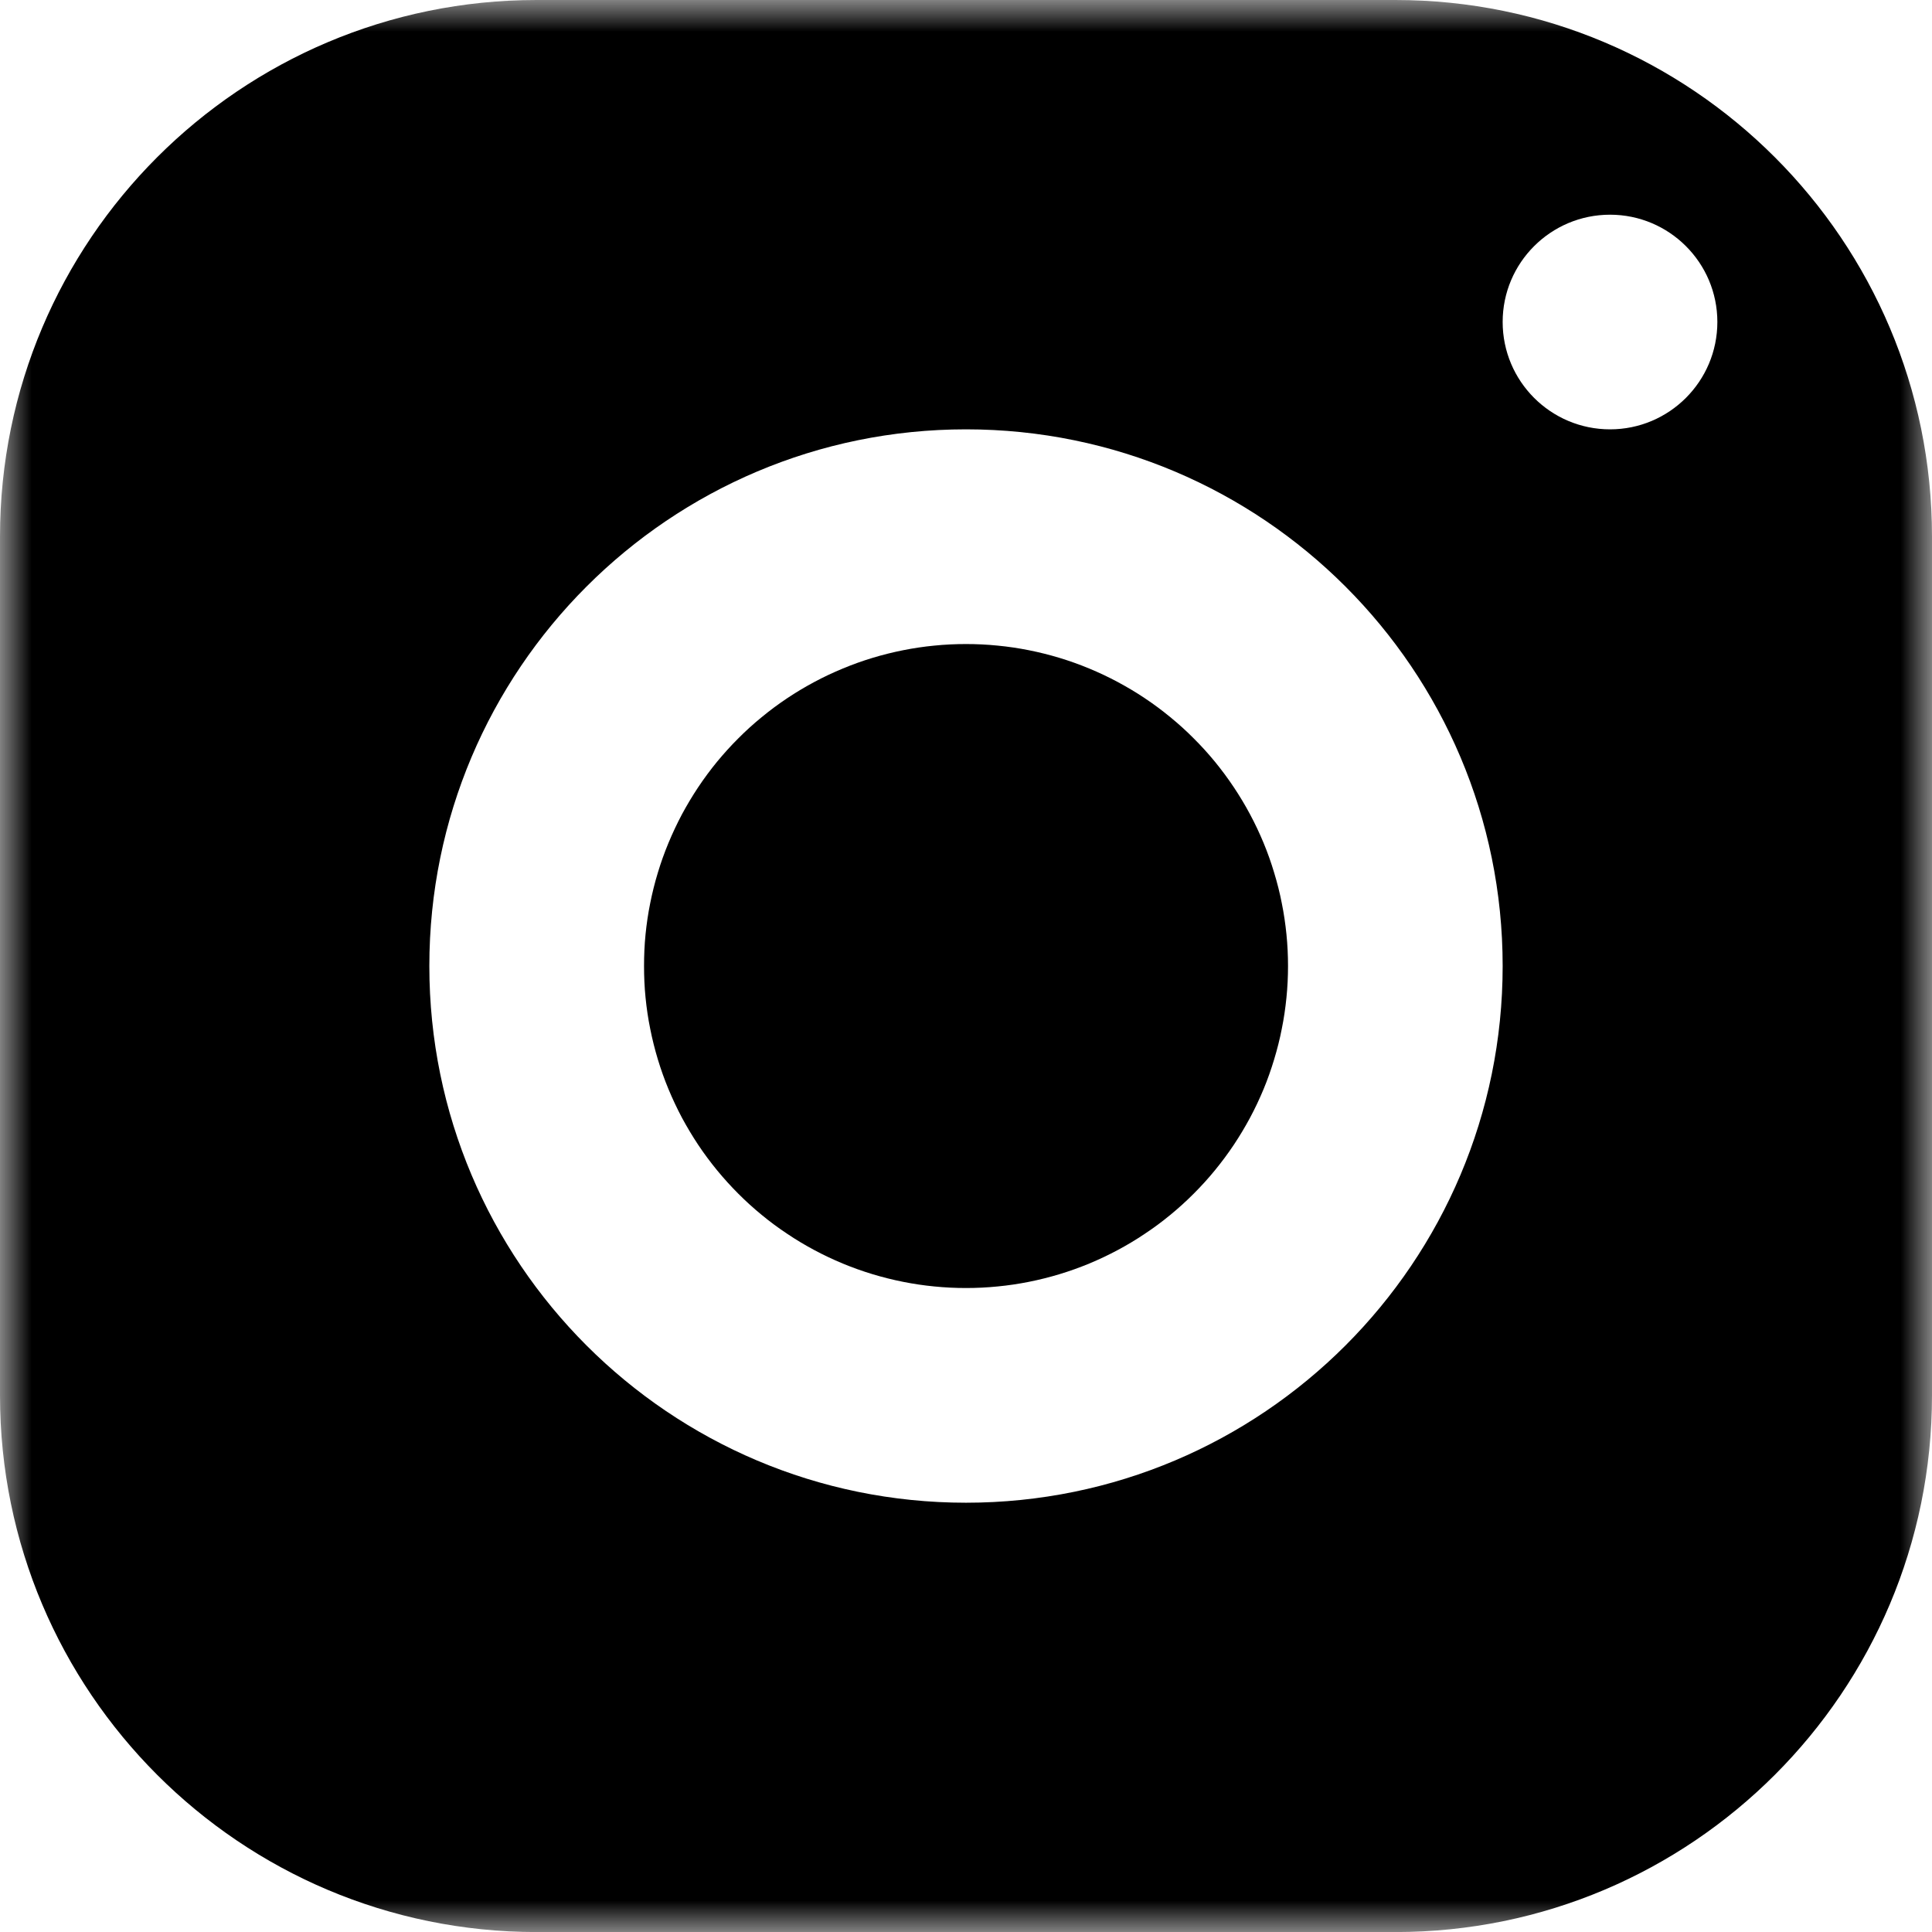 <svg width="31" height="31" viewBox="0 0 31 31" fill="none" xmlns="http://www.w3.org/2000/svg">
<g opacity="1">
<mask id="mask0_185_22" style="mask-type:luminance" maskUnits="userSpaceOnUse" x="0" y="0" width="31" height="32">
<path d="M0 0H31V31.001H0V0Z" fill="white"/>
</mask>
<g mask="url(#mask0_185_22)">
<path d="M8.611 0C3.856 0 0 3.856 0 8.611V22.39C0 27.145 3.856 31.001 8.611 31.001H22.389C27.144 31.001 31 27.145 31 22.39V8.611C31 3.856 27.144 0 22.389 0H8.611ZM25.834 3.445C26.784 3.445 27.556 4.216 27.556 5.166C27.556 6.118 26.784 6.889 25.834 6.889C24.883 6.889 24.111 6.118 24.111 5.166C24.111 4.216 24.883 3.445 25.834 3.445ZM15.5 6.889C20.255 6.889 24.111 10.745 24.111 15.5C24.111 20.255 20.255 24.112 15.5 24.112C10.745 24.112 6.889 20.255 6.889 15.5C6.889 10.745 10.745 6.889 15.5 6.889ZM15.5 10.334C15.331 10.334 15.162 10.342 14.993 10.359C14.825 10.375 14.658 10.4 14.492 10.433C14.326 10.466 14.162 10.507 14 10.556C13.838 10.605 13.679 10.662 13.523 10.727C13.366 10.792 13.213 10.864 13.064 10.944C12.915 11.024 12.77 11.11 12.63 11.204C12.489 11.298 12.353 11.399 12.222 11.507C12.091 11.614 11.966 11.727 11.847 11.847C11.727 11.966 11.614 12.092 11.506 12.222C11.399 12.353 11.298 12.489 11.204 12.63C11.11 12.771 11.024 12.915 10.943 13.065C10.864 13.214 10.792 13.367 10.727 13.523C10.662 13.679 10.605 13.838 10.556 14.001C10.507 14.162 10.466 14.326 10.433 14.492C10.399 14.658 10.375 14.826 10.358 14.993C10.341 15.162 10.334 15.331 10.334 15.5C10.334 15.669 10.341 15.839 10.358 16.006C10.375 16.175 10.399 16.342 10.433 16.508C10.466 16.674 10.507 16.838 10.556 17C10.605 17.162 10.662 17.322 10.727 17.478C10.792 17.634 10.864 17.787 10.943 17.936C11.024 18.085 11.11 18.23 11.204 18.371C11.298 18.512 11.399 18.647 11.506 18.778C11.614 18.909 11.727 19.034 11.847 19.154C11.966 19.273 12.091 19.387 12.222 19.494C12.353 19.602 12.489 19.703 12.63 19.796C12.77 19.891 12.915 19.977 13.064 20.057C13.213 20.137 13.366 20.209 13.522 20.274C13.679 20.339 13.838 20.396 14 20.445C14.162 20.494 14.326 20.535 14.492 20.568C14.658 20.601 14.825 20.626 14.993 20.642C15.162 20.659 15.331 20.667 15.5 20.667C15.669 20.667 15.838 20.659 16.006 20.642C16.175 20.626 16.342 20.601 16.508 20.568C16.674 20.535 16.838 20.494 17 20.445C17.162 20.396 17.321 20.339 17.478 20.274C17.634 20.209 17.787 20.137 17.936 20.057C18.085 19.977 18.23 19.891 18.37 19.796C18.511 19.703 18.647 19.602 18.778 19.494C18.909 19.387 19.034 19.273 19.153 19.154C19.273 19.034 19.387 18.909 19.494 18.778C19.601 18.647 19.702 18.512 19.796 18.371C19.89 18.23 19.977 18.085 20.057 17.936C20.137 17.787 20.209 17.634 20.274 17.478C20.339 17.322 20.395 17.162 20.444 17C20.493 16.838 20.535 16.674 20.567 16.508C20.601 16.342 20.625 16.175 20.642 16.006C20.659 15.839 20.667 15.669 20.667 15.5C20.667 15.331 20.659 15.162 20.642 14.993C20.625 14.826 20.601 14.658 20.567 14.492C20.535 14.326 20.493 14.162 20.444 14.001C20.395 13.838 20.339 13.679 20.274 13.523C20.209 13.367 20.137 13.214 20.057 13.065C19.977 12.915 19.89 12.771 19.796 12.63C19.702 12.489 19.601 12.353 19.494 12.222C19.387 12.092 19.273 11.966 19.153 11.847C19.034 11.727 18.909 11.614 18.778 11.507C18.647 11.399 18.511 11.298 18.37 11.204C18.23 11.11 18.085 11.024 17.936 10.944C17.787 10.864 17.634 10.792 17.478 10.727C17.321 10.662 17.162 10.605 17 10.556C16.838 10.507 16.674 10.466 16.508 10.433C16.342 10.4 16.175 10.375 16.006 10.359C15.838 10.342 15.669 10.334 15.5 10.334Z" fill="#000"/>
</g>
</g>
</svg>
